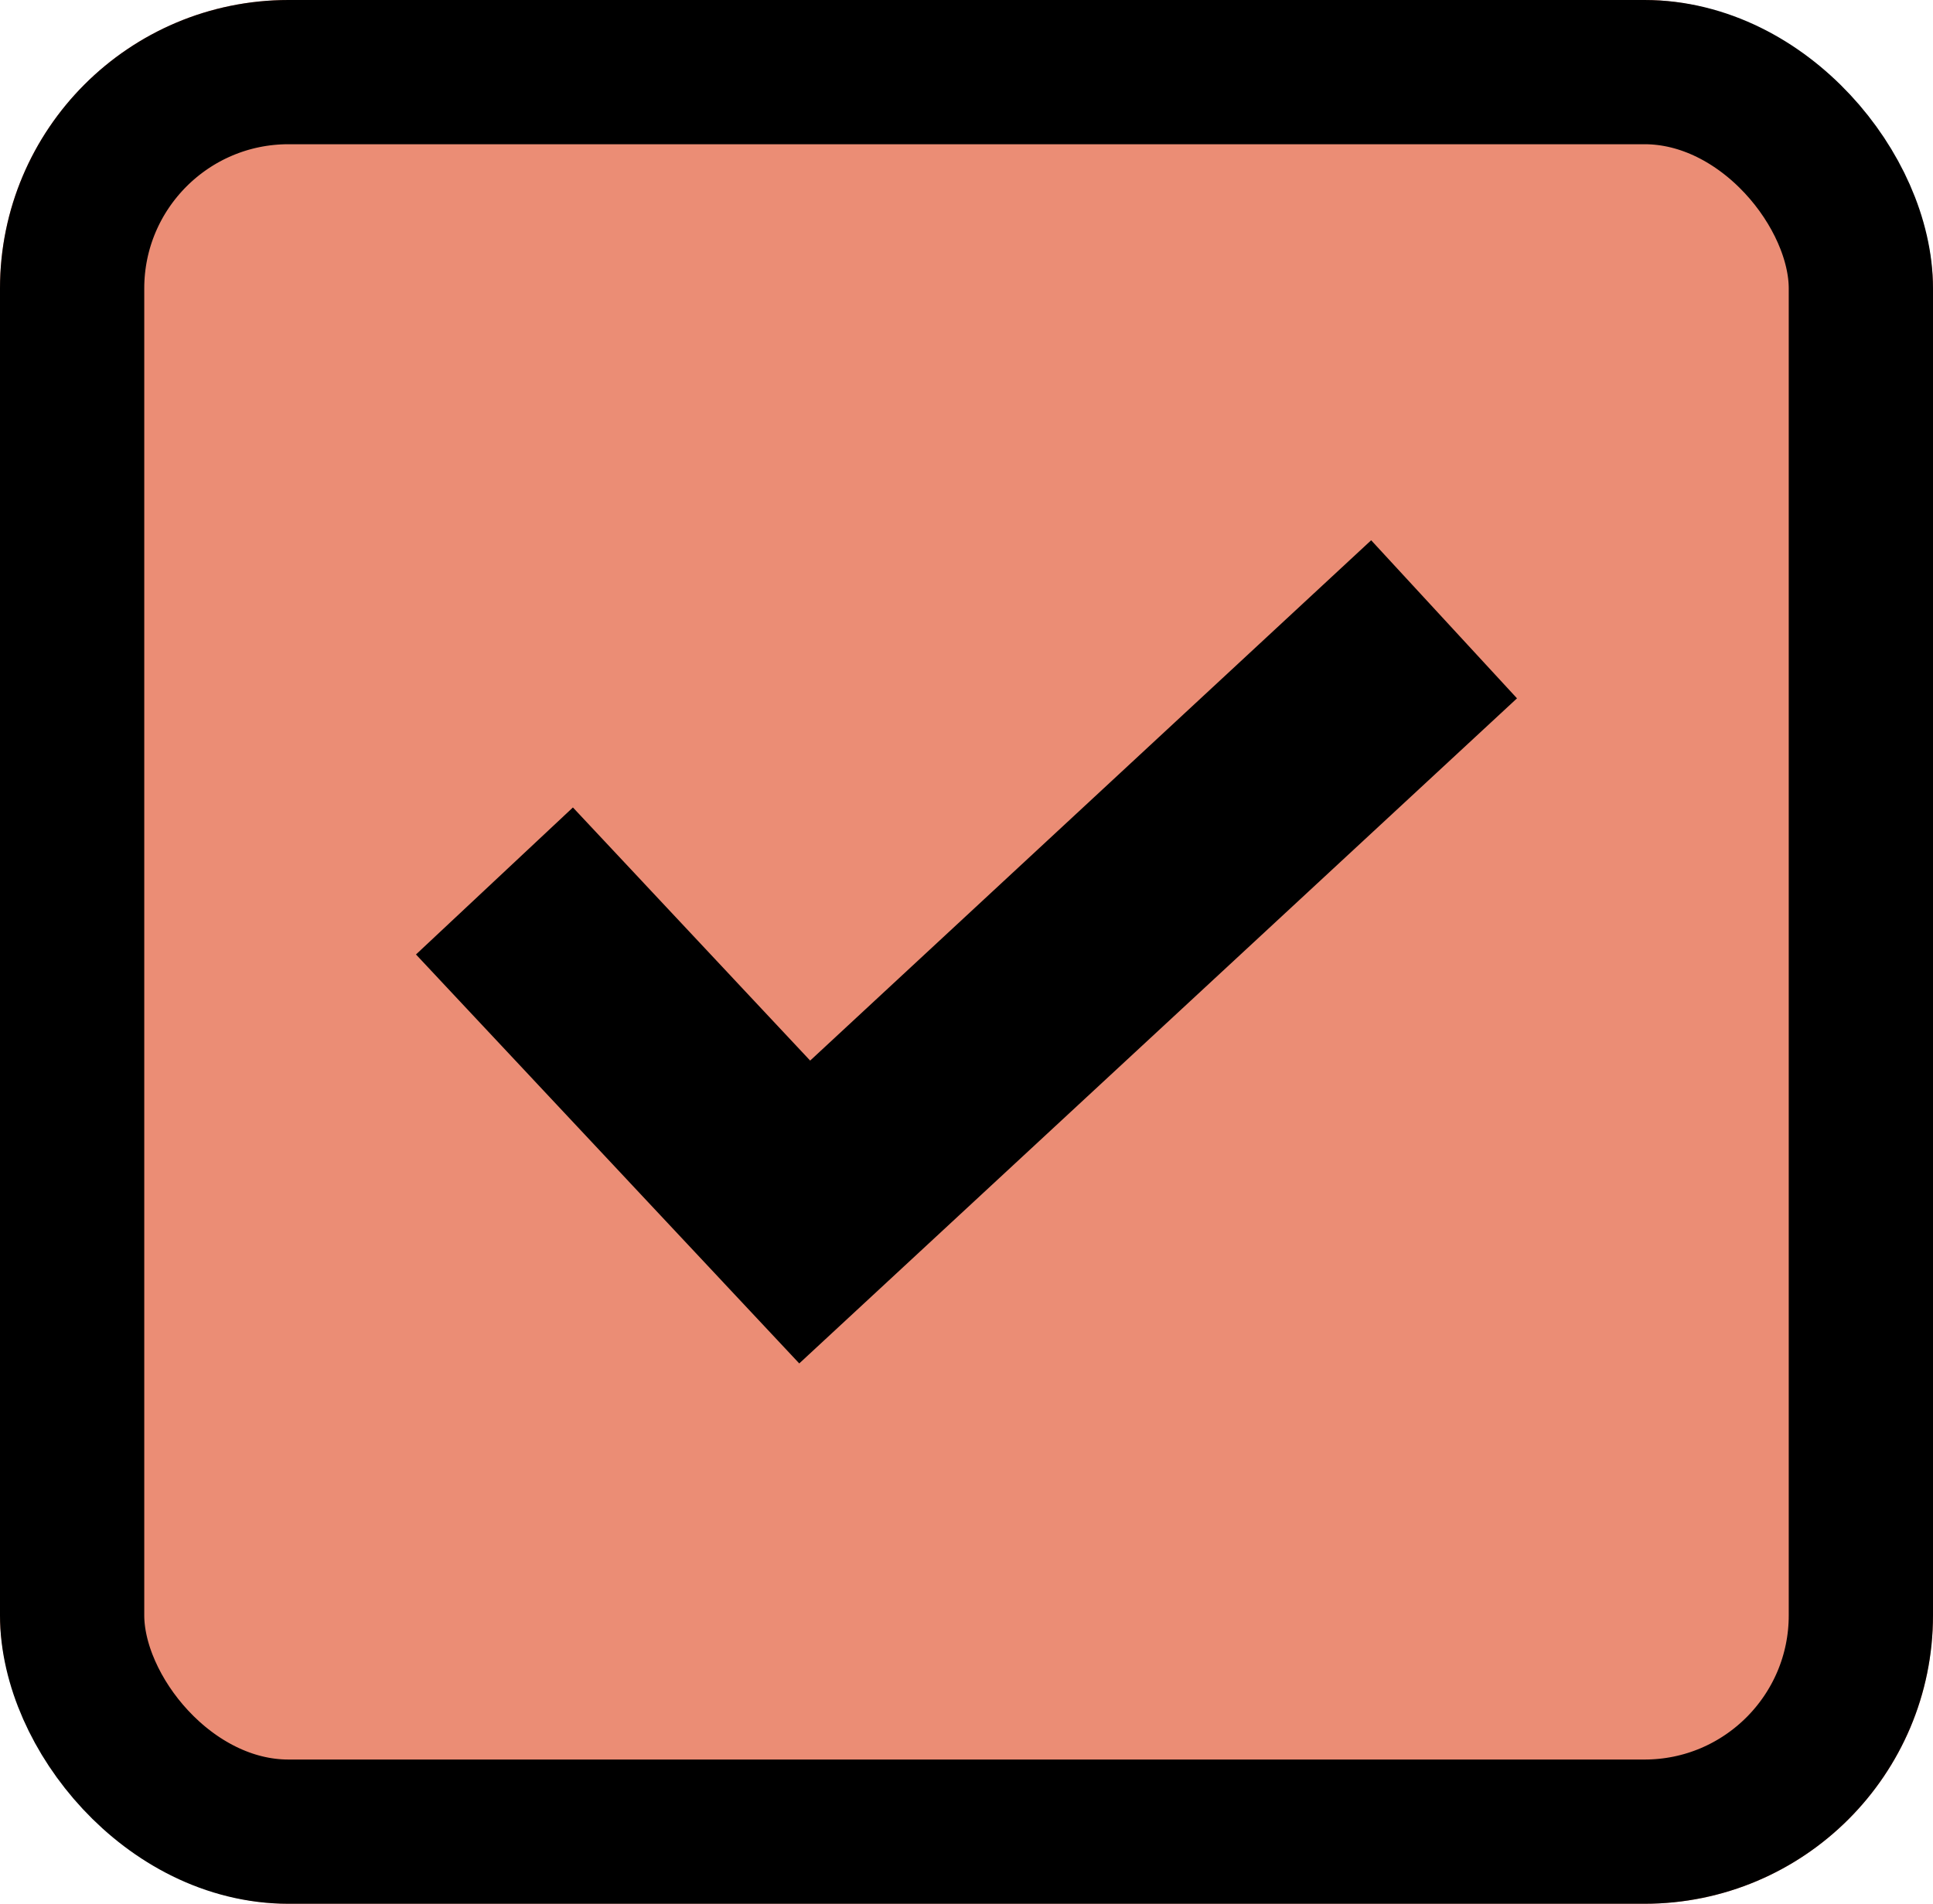 <?xml version="1.0" encoding="utf-8"?>
<svg xmlns="http://www.w3.org/2000/svg" width="67" height="66" viewBox="0 0 67 66">
  <g id="Group_33471" data-name="Group 33471" transform="translate(-421 -5205)">
    <g id="Rectangle_25561" data-name="Rectangle 25561" transform="translate(421 5205)" fill="#eb8d75" stroke="#000" stroke-width="5">
      <rect width="67" height="66" rx="10" stroke="none"/>
      <rect x="2.5" y="2.5" width="62" height="61" rx="7.5" fill="none"/>
    </g>
    <path id="check_3_" data-name="check (3)" d="M33.108,0,13.663,18.039,5.44,9.263,0,14.36,13.285,28.538,38.163,5.48Zm0,0" transform="translate(435.418 5223.73)"/>
  </g>
</svg>